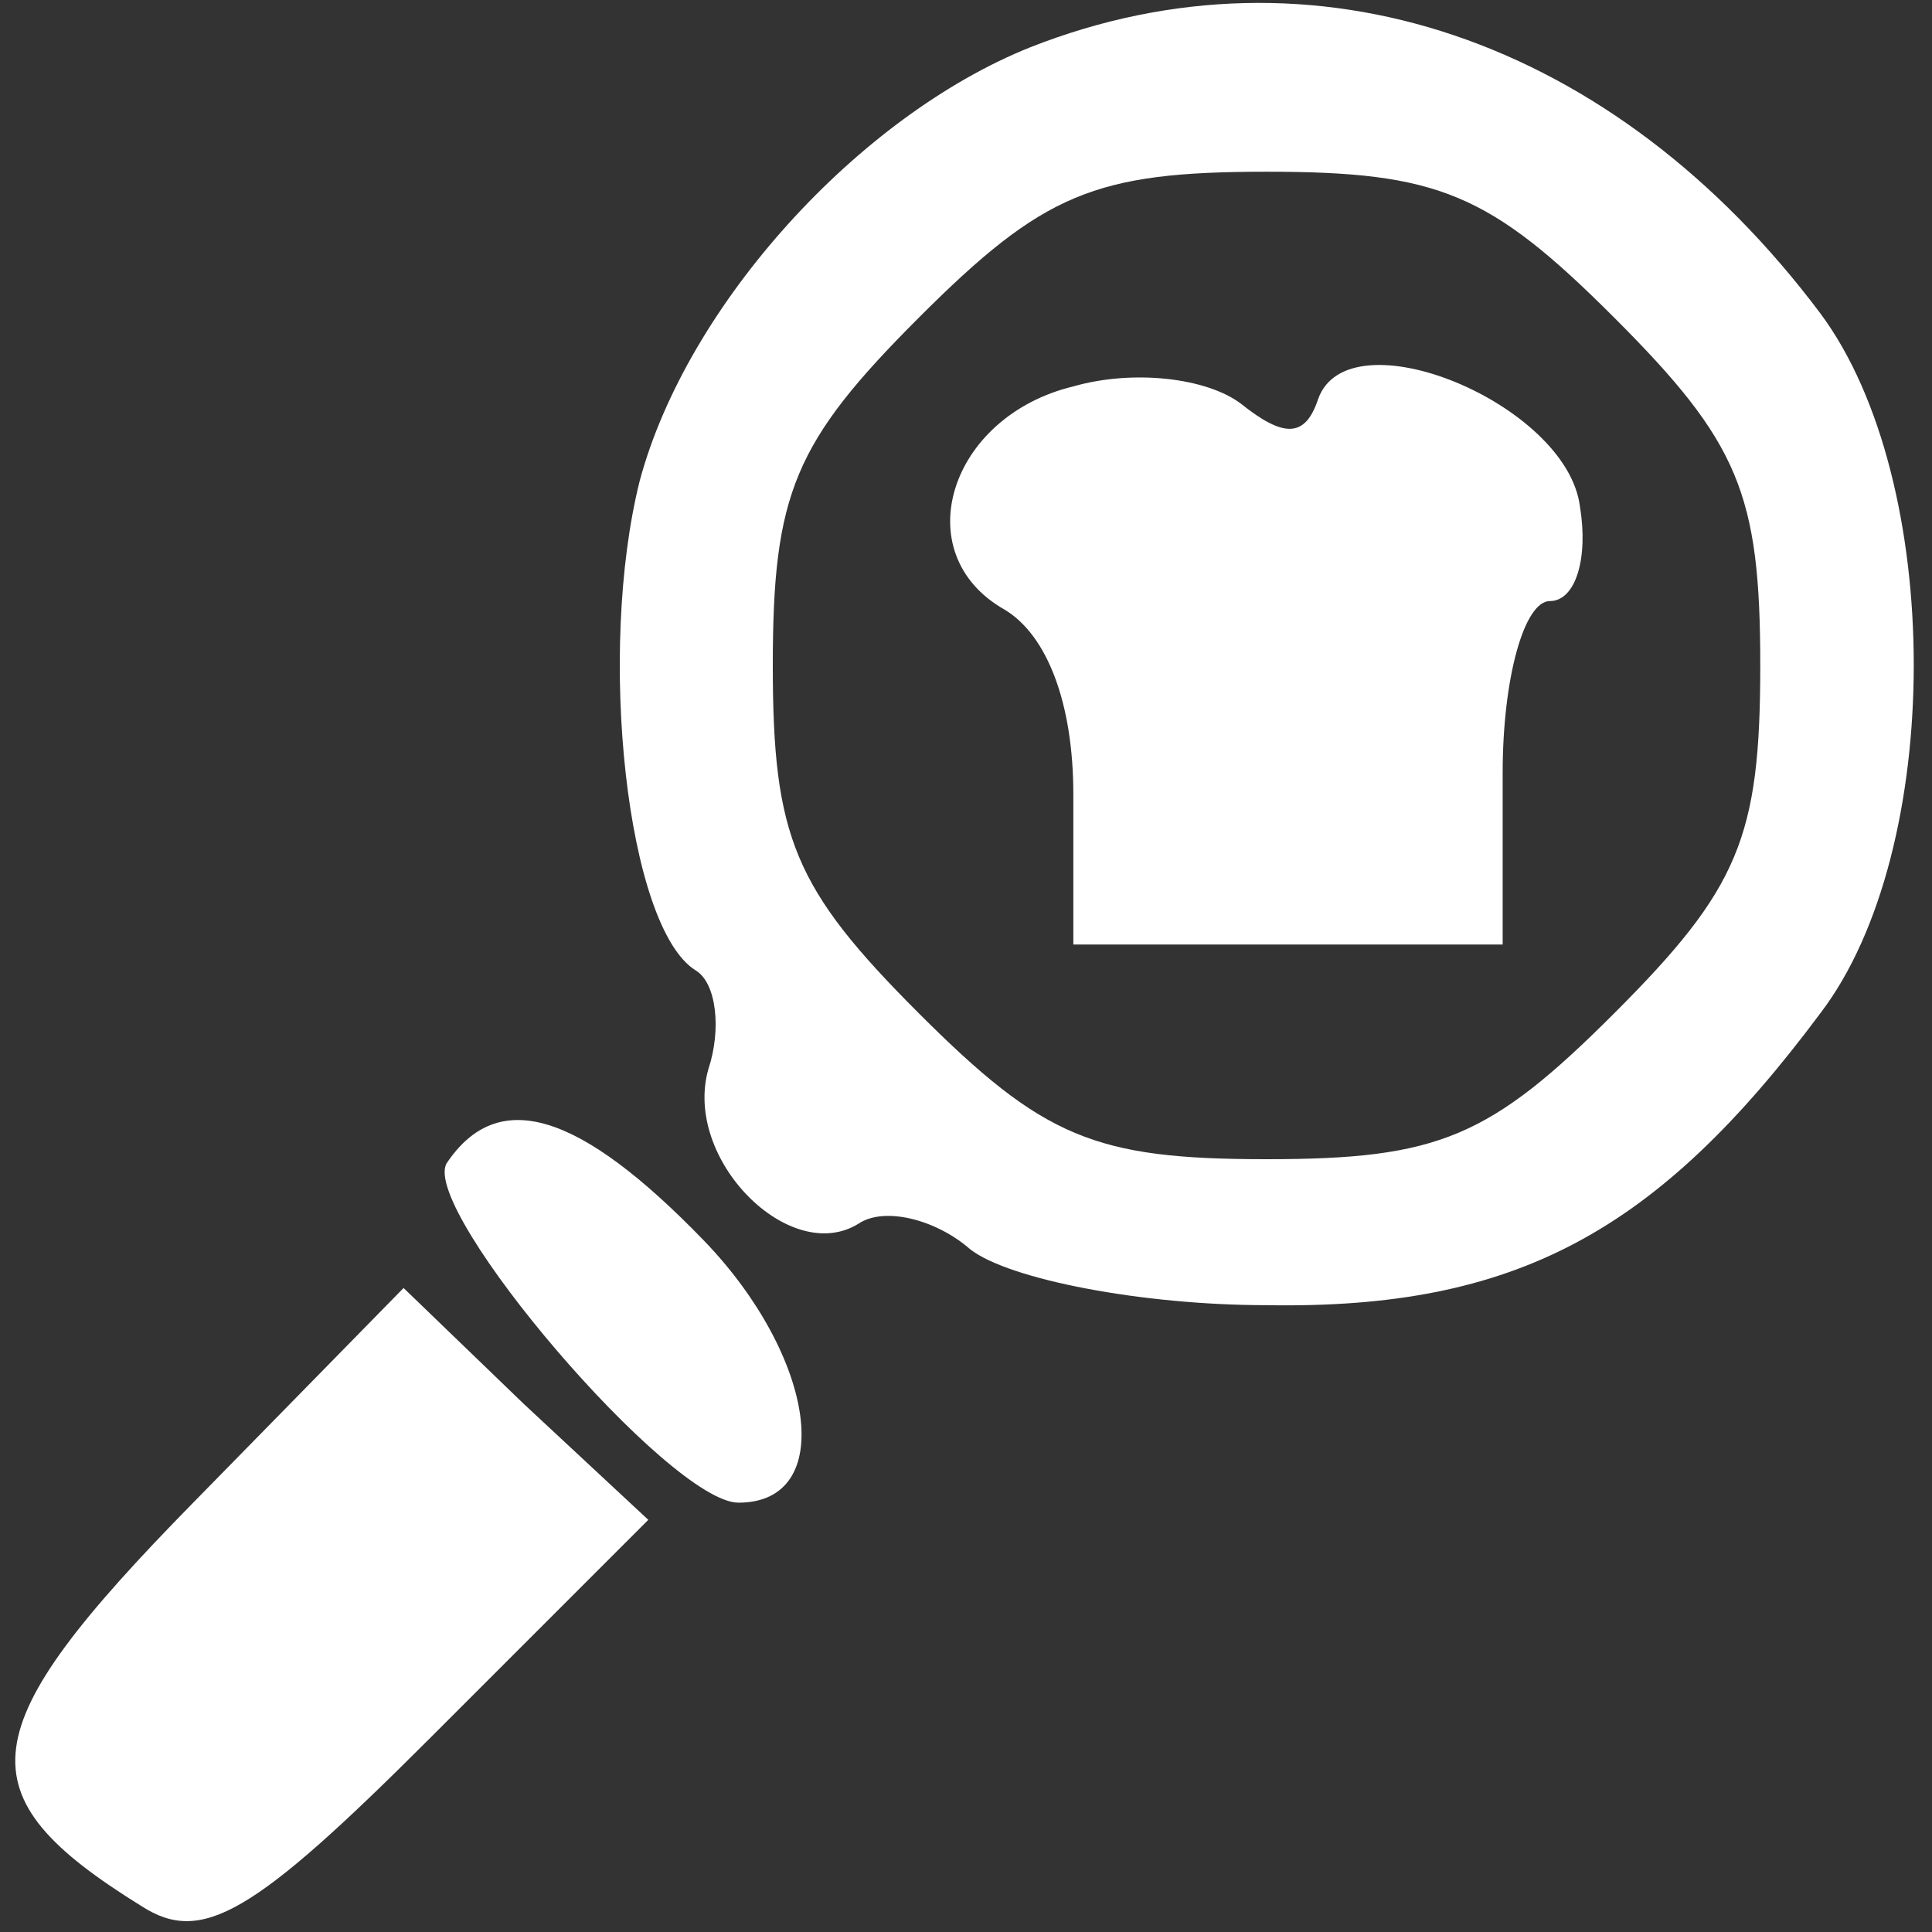 <svg xmlns="http://www.w3.org/2000/svg" width="45pt" height="45pt" viewBox="0 0 45 45" preserveAspectRatio="xMidYMid meet"><rect x="0" y="0" width="45" height="45" fill="#333333" stroke="none"/><g transform="translate(0,45) scale(0.1,-0.1)" fill="#000000" stroke="none" style="fill: #fff;"><path d="M240 439 c-40 -16 -80 -60 -91 -101 -10 -40 -3 -104 13 -114 5 -3 6 -14 3 -23 -6 -21 19 -46 35 -36 6 4 18 1 26 -6 9 -7 40 -13 69 -13 58 -1 91 17 129 68 29 38 29 124 0 163 -48 64 -118 88 -184 62z m136 -63 c29 -29 34 -41 34 -81 0 -40 -5 -52 -34 -81 -29 -29 -41 -34 -81 -34 -40 0 -52 5 -81 34 -29 29 -34 41 -34 81 0 40 5 52 34 81 29 29 41 34 81 34 40 0 52 -5 81 -34z"></path><path d="M250 360 c-29 -7 -39 -39 -16 -52 10 -6 16 -22 16 -43 l0 -35 50 0 50 0 0 40 c0 22 5 40 11 40 6 0 9 10 7 22 -3 24 -54 45 -61 25 -3 -9 -8 -9 -18 -1 -8 6 -25 8 -39 4z"></path><path d="M104 179 c-6 -11 52 -79 68 -79 23 0 18 34 -8 61 -29 30 -48 36 -60 18z"></path><path d="M45 100 c-52 -53 -54 -68 -12 -94 14 -9 26 -2 67 39 l51 51 -29 27 -28 27 -49 -50z"></path></g></svg>